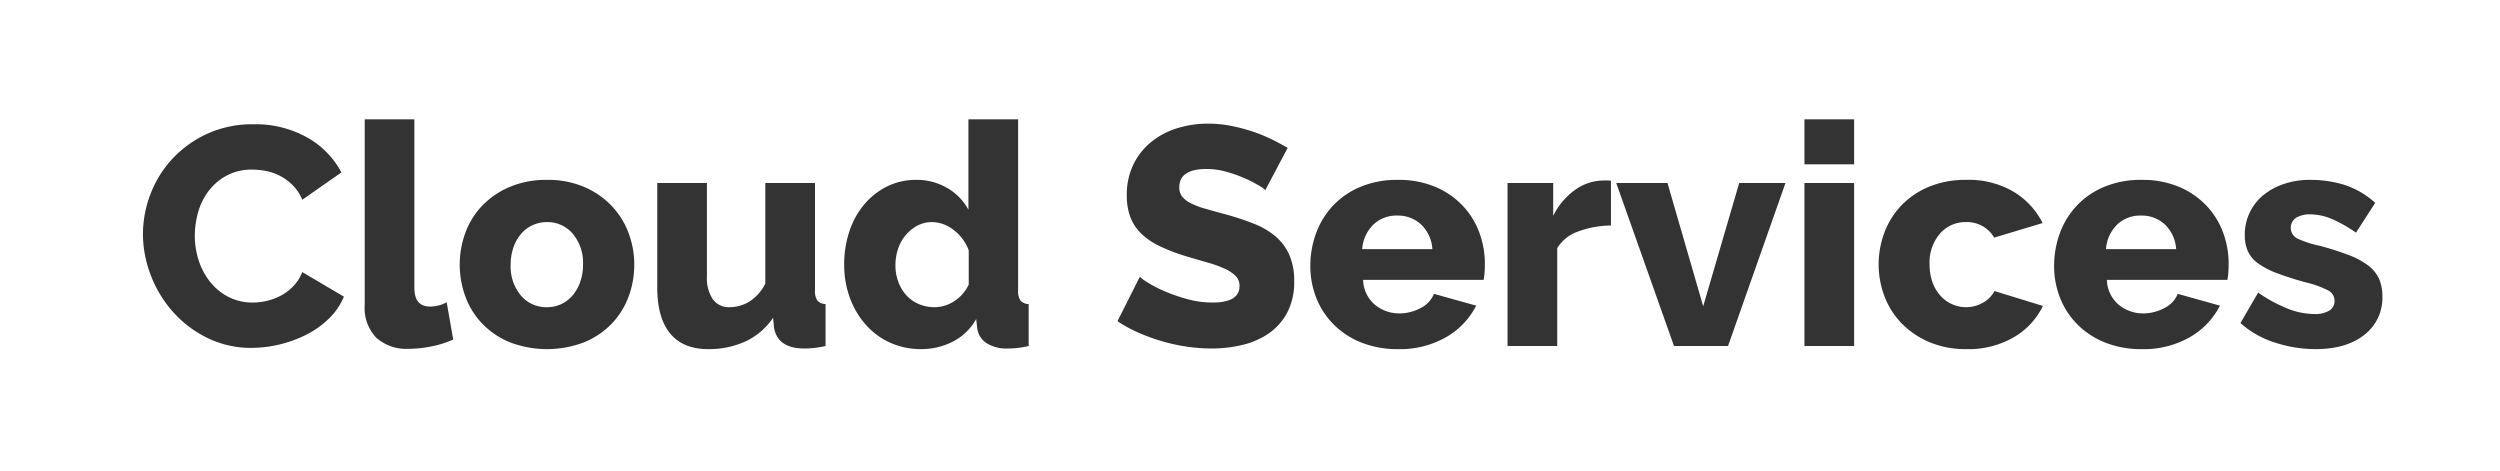 <svg xmlns="http://www.w3.org/2000/svg" width="483" height="91" viewBox="0 0 483 91">
  <rect x="0" y="0" width="483" height="91" fill="#333333" stroke="none"/>
  <defs>
    <style>
      .cls-1 {
        fill: #fff;
        fill-rule: evenodd;
      }
    </style>
  </defs>
  <path id="cloud-services.svg" class="cls-1" d="M164,288H647v91H164V288Zm29.15,53.23a22.92,22.92,0,0,0,4.32,7.08,21.48,21.48,0,0,0,6.66,5.01,19.081,19.081,0,0,0,8.49,1.89,23.884,23.884,0,0,0,10.62-2.58,17.579,17.579,0,0,0,4.35-3.12,12.525,12.525,0,0,0,2.85-4.2l-8.04-4.74a8.427,8.427,0,0,1-1.74,2.73,9.652,9.652,0,0,1-2.37,1.8,11.022,11.022,0,0,1-2.7,1.02,11.974,11.974,0,0,1-2.73.33,10.132,10.132,0,0,1-4.65-1.05,10.859,10.859,0,0,1-3.54-2.85,12.913,12.913,0,0,1-2.25-4.14,15.267,15.267,0,0,1-.78-4.86,16.5,16.5,0,0,1,.66-4.62,12.2,12.2,0,0,1,2.04-4.08,10.82,10.82,0,0,1,3.48-2.94,10.155,10.155,0,0,1,4.92-1.14,14.059,14.059,0,0,1,2.7.27,9.987,9.987,0,0,1,5.13,2.76,8.782,8.782,0,0,1,1.83,2.79l7.56-5.28a16.688,16.688,0,0,0-6.57-6.72,20.251,20.251,0,0,0-10.41-2.58,20.927,20.927,0,0,0-9,1.86,21.322,21.322,0,0,0-6.72,4.86,20.872,20.872,0,0,0-4.2,6.81,21.5,21.5,0,0,0-1.44,7.65A22.143,22.143,0,0,0,193.15,341.23Zm41.309,5.76a8.313,8.313,0,0,0,2.22,6.24,8.75,8.75,0,0,0,6.36,2.16,21.862,21.862,0,0,0,4.38-.48,18.592,18.592,0,0,0,4.14-1.32l-1.26-7.2a5.868,5.868,0,0,1-1.59.63,6.771,6.771,0,0,1-1.59.21q-3.06,0-3.06-3.6V311.05h-9.6v35.94Zm42.39,7.14a15.616,15.616,0,0,0,5.31-3.57,15.087,15.087,0,0,0,3.27-5.22,17.616,17.616,0,0,0,1.11-6.21,17.2,17.2,0,0,0-1.14-6.21,15.464,15.464,0,0,0-3.3-5.22,16.061,16.061,0,0,0-5.28-3.6,17.836,17.836,0,0,0-7.14-1.35,18.043,18.043,0,0,0-7.17,1.35,15.977,15.977,0,0,0-5.31,3.6,15.057,15.057,0,0,0-3.27,5.22,17.926,17.926,0,0,0,0,12.42,15.057,15.057,0,0,0,3.27,5.22,15.616,15.616,0,0,0,5.31,3.57A20.133,20.133,0,0,0,276.849,354.13ZM263.2,335.8a8.045,8.045,0,0,1,1.47-2.61,6.517,6.517,0,0,1,5.01-2.28,6.354,6.354,0,0,1,4.98,2.25,8.709,8.709,0,0,1,1.98,5.97,9.94,9.94,0,0,1-.54,3.33,8.082,8.082,0,0,1-1.47,2.61,6.618,6.618,0,0,1-2.19,1.68,6.34,6.34,0,0,1-2.76.6,6.417,6.417,0,0,1-5.04-2.25,8.707,8.707,0,0,1-1.98-5.97A9.94,9.94,0,0,1,263.2,335.8Zm44.789,18.18a13.129,13.129,0,0,0,5.37-4.59l0.18,1.92q0.72,4.02,5.88,4.02,0.779,0,1.74-.09a20.281,20.281,0,0,0,2.34-.39v-8.1a2.232,2.232,0,0,1-1.59-.69,3.343,3.343,0,0,1-.45-2.01v-20.7h-9.6v19.44a8.718,8.718,0,0,1-3.18,3.54,7.451,7.451,0,0,1-3.72,1.02,3.8,3.8,0,0,1-3.24-1.53,7.283,7.283,0,0,1-1.14-4.41V323.35h-9.6v20.16q0,5.88,2.49,8.91t7.35,3.03A17.023,17.023,0,0,0,307.988,353.98Zm40.08,0.03a10.74,10.74,0,0,0,4.53-4.38l0.18,1.62a4.052,4.052,0,0,0,1.8,3.03,7.185,7.185,0,0,0,4.08,1.05q0.838,0,1.8-.09a18.236,18.236,0,0,0,2.28-.39v-8.1a2.23,2.23,0,0,1-1.59-.69,3.343,3.343,0,0,1-.45-2.01v-33h-9.6v17.46a10.781,10.781,0,0,0-4.11-4.2,11.62,11.62,0,0,0-5.97-1.56,12.485,12.485,0,0,0-5.61,1.26,13.664,13.664,0,0,0-4.41,3.45,15.728,15.728,0,0,0-2.88,5.19,19.786,19.786,0,0,0-1.02,6.42,18.436,18.436,0,0,0,1.11,6.51,16.234,16.234,0,0,0,3.09,5.19,13.856,13.856,0,0,0,4.71,3.45,14.377,14.377,0,0,0,5.97,1.23A13.321,13.321,0,0,0,348.068,354.01Zm-6.54-7.26a6.824,6.824,0,0,1-2.4-1.68,7.931,7.931,0,0,1-1.56-2.58,9.024,9.024,0,0,1-.57-3.24,9.789,9.789,0,0,1,.51-3.18,8.076,8.076,0,0,1,1.47-2.64,7.59,7.59,0,0,1,2.25-1.83,5.952,5.952,0,0,1,2.85-.69,6.806,6.806,0,0,1,4.17,1.53,8.67,8.67,0,0,1,2.91,3.93v6.6a7.535,7.535,0,0,1-2.79,3.21,6.976,6.976,0,0,1-3.81,1.17A7.653,7.653,0,0,1,341.528,346.75Zm71.248-30.18q-1.44-.84-3.15-1.68a29.572,29.572,0,0,0-3.69-1.5,32.993,32.993,0,0,0-4.14-1.08,22.975,22.975,0,0,0-4.38-.42,19.908,19.908,0,0,0-6.03.9,14.885,14.885,0,0,0-5.01,2.67,12.832,12.832,0,0,0-3.42,4.35,13.373,13.373,0,0,0-1.26,5.94,11.7,11.7,0,0,0,.69,4.2,8.828,8.828,0,0,0,2.1,3.18,13.45,13.45,0,0,0,3.57,2.43,35.52,35.52,0,0,0,5.1,1.95q2.22,0.662,4.11,1.2a23.441,23.441,0,0,1,3.27,1.17,7.343,7.343,0,0,1,2.16,1.41,2.683,2.683,0,0,1,.78,1.98q0,3.182-5.22,3.18a18.249,18.249,0,0,1-4.86-.66,33.4,33.4,0,0,1-4.35-1.5,23.373,23.373,0,0,1-3.27-1.68,8.426,8.426,0,0,1-1.56-1.14l-4.32,8.58a25.339,25.339,0,0,0,4.05,2.22,37.962,37.962,0,0,0,4.53,1.65,34.728,34.728,0,0,0,4.8,1.05,33.134,33.134,0,0,0,4.8.36,25.46,25.46,0,0,0,5.94-.69,15.067,15.067,0,0,0,5.1-2.22,11.38,11.38,0,0,0,3.57-4.02,12.632,12.632,0,0,0,1.35-6.09,12.4,12.4,0,0,0-.93-5.04,9.965,9.965,0,0,0-2.64-3.57,14.826,14.826,0,0,0-4.17-2.46,51.216,51.216,0,0,0-5.52-1.83q-2.22-.6-3.9-1.08a15.516,15.516,0,0,1-2.79-1.05,5.034,5.034,0,0,1-1.68-1.29,2.81,2.81,0,0,1-.57-1.8q0-3.54,5.28-3.54a14.126,14.126,0,0,1,3.84.54,26.141,26.141,0,0,1,3.54,1.26,23.759,23.759,0,0,1,2.7,1.38,6.02,6.02,0,0,1,1.26.9Zm30.66,36.54a14.683,14.683,0,0,0,5.76-6.06l-8.16-2.28a5.211,5.211,0,0,1-2.61,2.76,8.629,8.629,0,0,1-4.05,1.02,7.35,7.35,0,0,1-4.71-1.65,6.468,6.468,0,0,1-2.31-4.83h23.28a12.1,12.1,0,0,0,.18-1.41c0.039-.54.06-1.089,0.06-1.65a17.35,17.35,0,0,0-1.11-6.18,15.159,15.159,0,0,0-3.27-5.19,15.694,15.694,0,0,0-5.28-3.57,18.2,18.2,0,0,0-7.14-1.32,18.424,18.424,0,0,0-7.17,1.32,15.4,15.4,0,0,0-5.31,3.6,15.634,15.634,0,0,0-3.3,5.31,18.164,18.164,0,0,0-1.14,6.45,16.544,16.544,0,0,0,1.14,6.09,15.014,15.014,0,0,0,3.33,5.13,15.8,15.8,0,0,0,5.34,3.51,18.614,18.614,0,0,0,7.11,1.29A17.869,17.869,0,0,0,443.436,353.11Zm-16.26-16.98a7.339,7.339,0,0,1,2.13-4.71,6.413,6.413,0,0,1,4.65-1.77,6.505,6.505,0,0,1,4.62,1.74,7.225,7.225,0,0,1,2.16,4.74h-13.56Zm48.059-13.2a3.138,3.138,0,0,0-.6-0.06h-0.96a9.611,9.611,0,0,0-5.43,1.86,13.376,13.376,0,0,0-4.17,4.98v-6.36h-8.82v31.5h9.6v-18.9a7.681,7.681,0,0,1,4.08-3.24,18.4,18.4,0,0,1,6.3-1.14v-8.64Zm22.62,31.92,11.1-31.5h-8.94l-6.96,23.82-6.9-23.82h-9.9l11.16,31.5h10.44Zm24.36,0v-31.5h-9.6v31.5h9.6Zm0-35.1v-8.7h-9.6v8.7h9.6Zm5.879,25.53a15.209,15.209,0,0,0,3.33,5.22,16.317,16.317,0,0,0,5.34,3.6,17.885,17.885,0,0,0,7.11,1.35,17.387,17.387,0,0,0,9.27-2.34,14.124,14.124,0,0,0,5.55-6l-9.36-2.88a5.573,5.573,0,0,1-2.22,2.25,6.611,6.611,0,0,1-6.03.27,6.832,6.832,0,0,1-2.25-1.68,7.768,7.768,0,0,1-1.5-2.61,10.129,10.129,0,0,1-.54-3.39,8.509,8.509,0,0,1,2.01-5.94,6.484,6.484,0,0,1,5.01-2.22,6.03,6.03,0,0,1,5.46,3l9.36-2.82a14.817,14.817,0,0,0-5.58-6.03,17.092,17.092,0,0,0-9.18-2.31,18.424,18.424,0,0,0-7.17,1.32,15.616,15.616,0,0,0-5.31,3.57,15.449,15.449,0,0,0-3.3,5.22A17.484,17.484,0,0,0,528.094,345.28Zm59.04,7.83a14.676,14.676,0,0,0,5.76-6.06l-8.16-2.28a5.2,5.2,0,0,1-2.61,2.76,8.629,8.629,0,0,1-4.05,1.02,7.352,7.352,0,0,1-4.71-1.65,6.472,6.472,0,0,1-2.31-4.83h23.28a11.685,11.685,0,0,0,.18-1.41c0.04-.54.06-1.089,0.06-1.65a17.35,17.35,0,0,0-1.11-6.18,15.144,15.144,0,0,0-3.27-5.19,15.684,15.684,0,0,0-5.28-3.57,18.2,18.2,0,0,0-7.14-1.32,18.424,18.424,0,0,0-7.17,1.32,15.4,15.4,0,0,0-5.31,3.6,15.65,15.65,0,0,0-3.3,5.31,18.164,18.164,0,0,0-1.14,6.45,16.544,16.544,0,0,0,1.14,6.09,15.043,15.043,0,0,0,3.33,5.13,15.808,15.808,0,0,0,5.34,3.51,18.614,18.614,0,0,0,7.11,1.29A17.864,17.864,0,0,0,587.134,353.11Zm-16.26-16.98a7.344,7.344,0,0,1,2.13-4.71,6.415,6.415,0,0,1,4.65-1.77,6.5,6.5,0,0,1,4.62,1.74,7.216,7.216,0,0,1,2.16,4.74h-13.56Zm49.92,16.56a9,9,0,0,0,3.48-7.44,8.167,8.167,0,0,0-.66-3.42,6.823,6.823,0,0,0-2.1-2.55,15.185,15.185,0,0,0-3.75-2.01,55.5,55.5,0,0,0-5.67-1.8,19.414,19.414,0,0,1-4.35-1.44,2.332,2.332,0,0,1-.09-3.99,5.157,5.157,0,0,1,2.64-.63,10.956,10.956,0,0,1,4.08.84,25.38,25.38,0,0,1,4.8,2.7l3.72-5.76a16.586,16.586,0,0,0-5.97-3.48,22.242,22.242,0,0,0-6.63-.96,15.563,15.563,0,0,0-5.01.78,12.509,12.509,0,0,0-3.99,2.16,9.808,9.808,0,0,0-3.6,7.74,7.47,7.47,0,0,0,.6,3.12,6.023,6.023,0,0,0,1.98,2.34,15.072,15.072,0,0,0,3.57,1.86q2.188,0.841,5.37,1.74a19.911,19.911,0,0,1,4.53,1.59,2.262,2.262,0,0,1,1.29,2.01,2.149,2.149,0,0,1-1.02,1.92,5.3,5.3,0,0,1-2.88.66,14.246,14.246,0,0,1-5.25-1.08,28.433,28.433,0,0,1-5.61-3.06l-3.42,5.88a18.071,18.071,0,0,0,6.6,3.75,25.061,25.061,0,0,0,7.92,1.29Q617.314,355.45,620.794,352.69Z" transform="translate(-164 -288)"/>
</svg>
